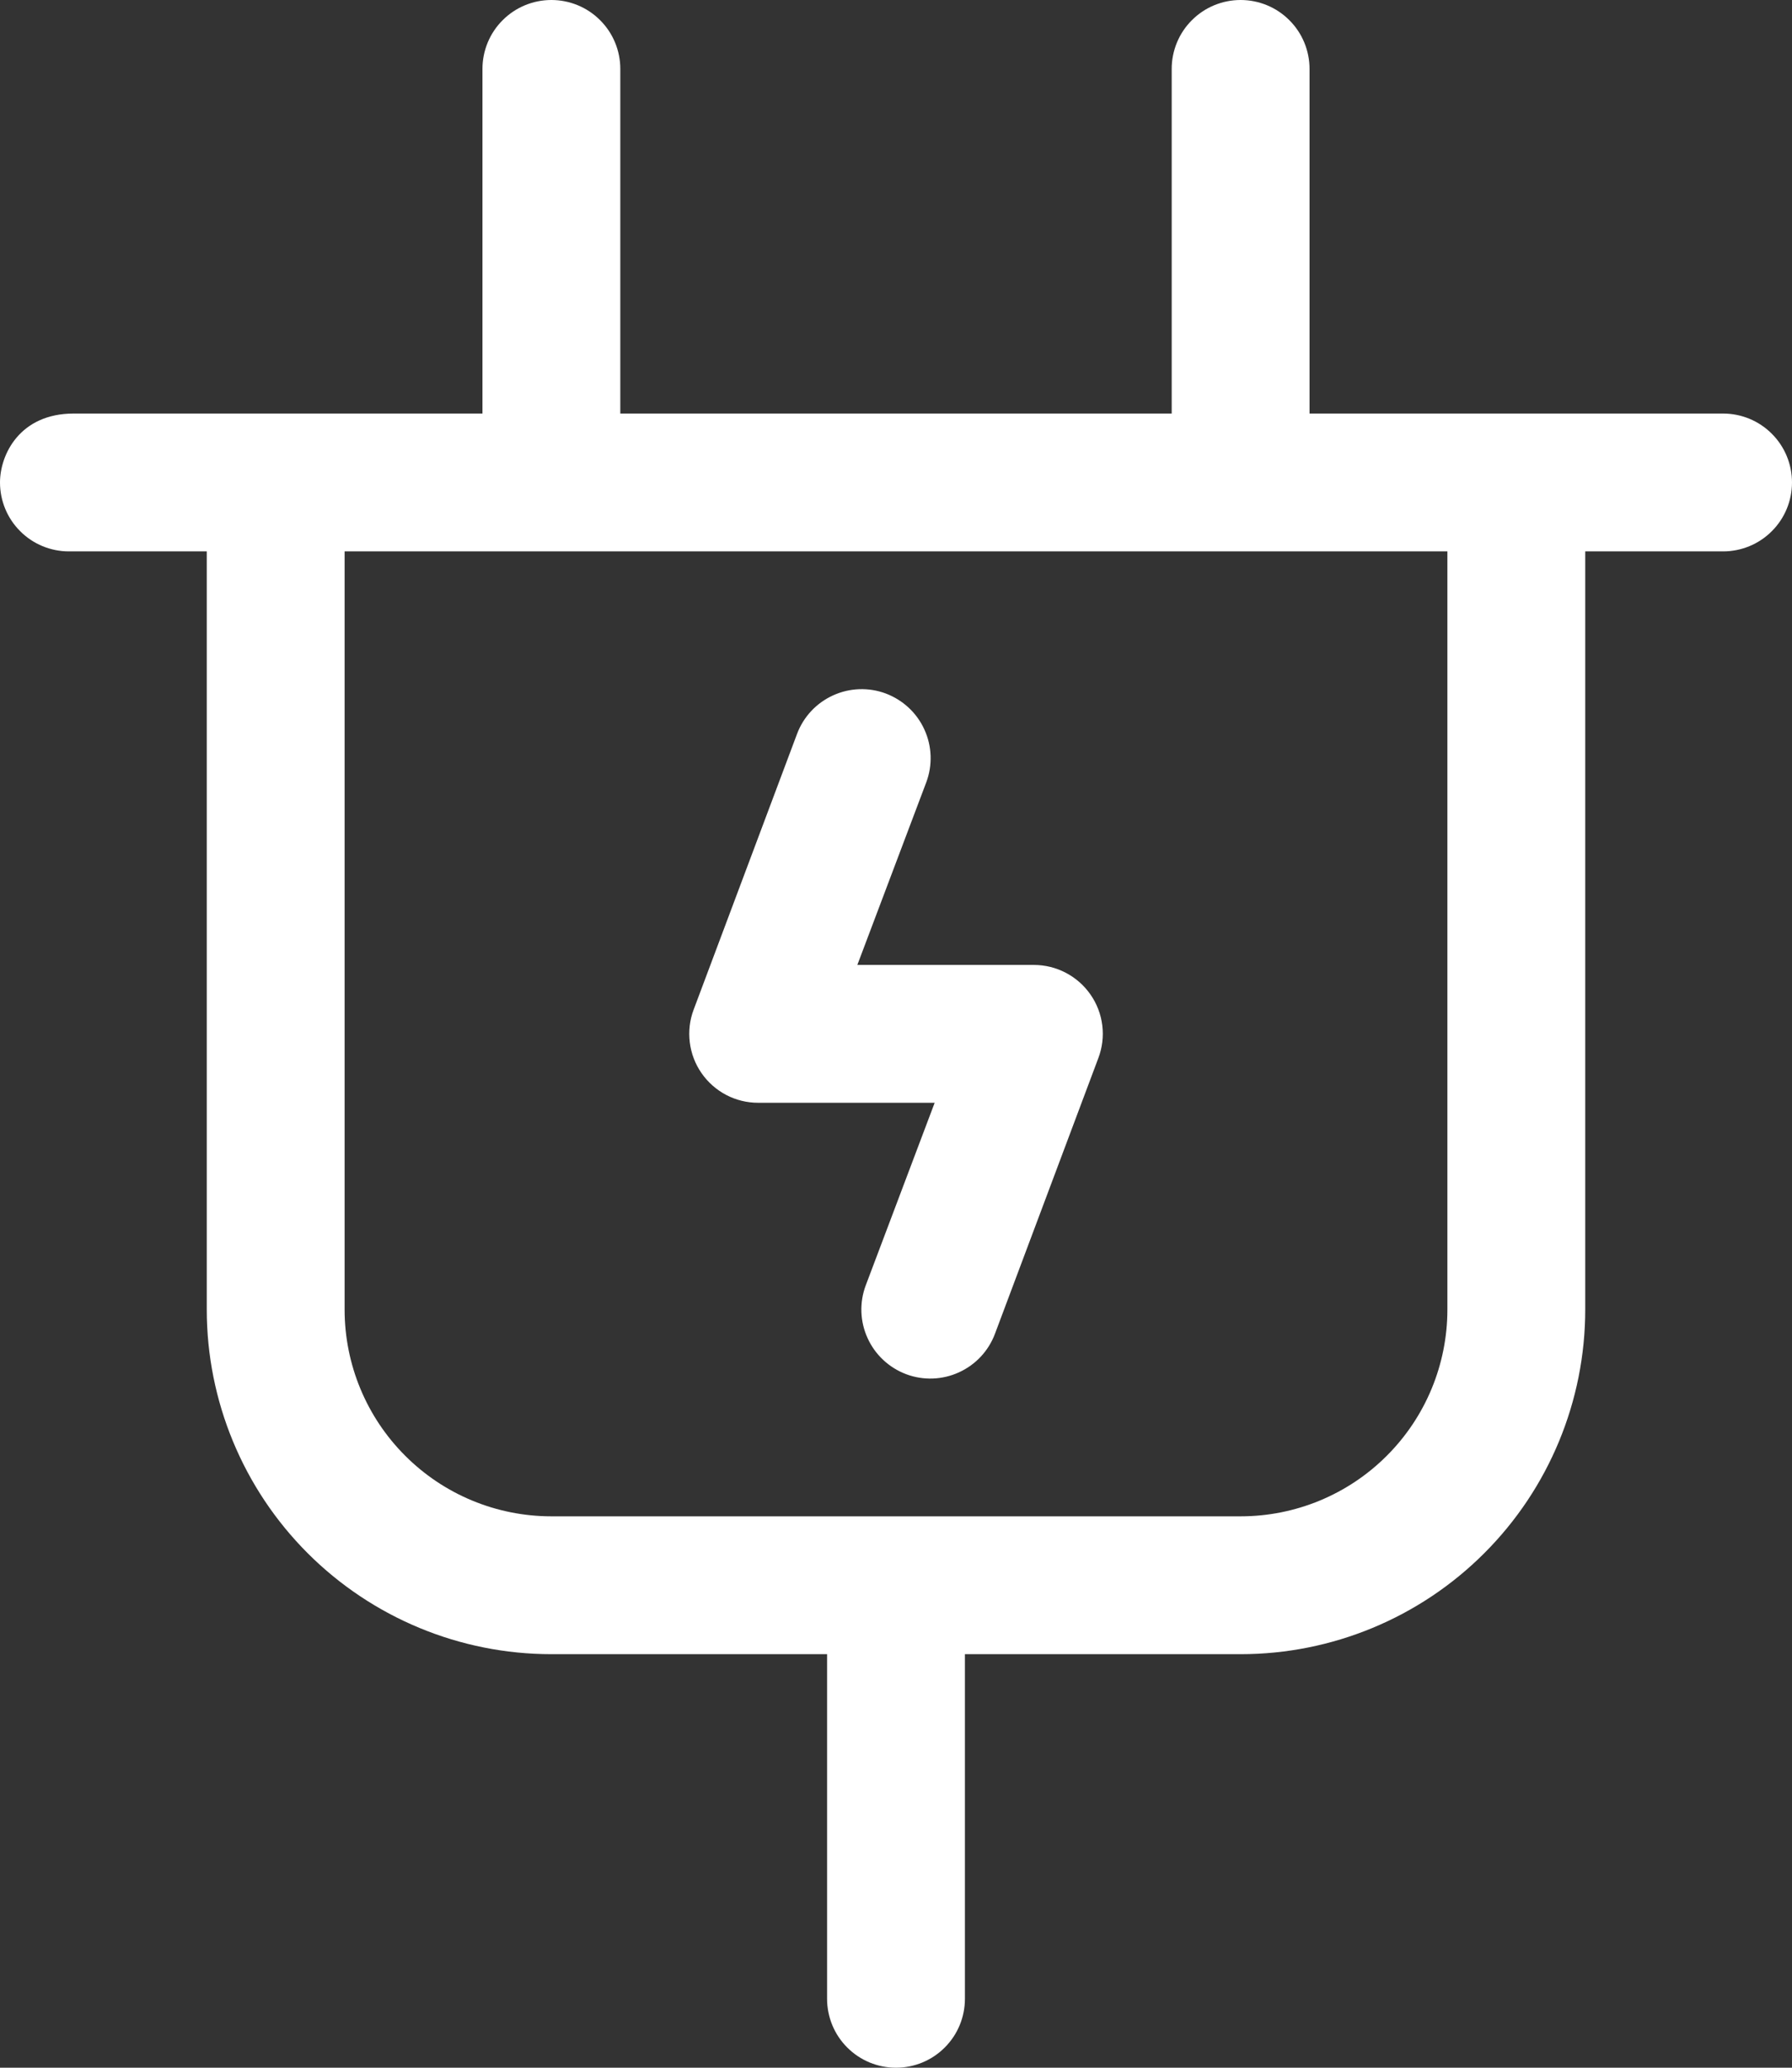 <svg width="26" height="30" viewBox="0 0 26 30" fill="none" xmlns="http://www.w3.org/2000/svg">
<rect x="0" y="0" width="26" height="30" fill="#333333" stroke="none"/>
<path d="M25 6H19V1C19 0.735 18.895 0.48 18.707 0.293C18.52 0.105 18.265 0 18 0C17.735 0 17.48 0.105 17.293 0.293C17.105 0.48 17 0.735 17 1V6H9V1C9 0.735 8.895 0.48 8.707 0.293C8.52 0.105 8.265 0 8 0C7.735 0 7.48 0.105 7.293 0.293C7.105 0.48 7 0.735 7 1V6H1.069C0.285 6 0 6.598 0 7C0 7.265 0.105 7.52 0.293 7.707C0.48 7.895 0.735 8 1 8H3V19C3 20.326 3.527 21.598 4.464 22.535C5.402 23.473 6.674 24 8 24H12V29C12 29.265 12.105 29.52 12.293 29.707C12.48 29.895 12.735 30 13 30C13.265 30 13.52 29.895 13.707 29.707C13.895 29.52 14 29.265 14 29V24H18C19.326 24 20.598 23.473 21.535 22.535C22.473 21.598 23 20.326 23 19V8H25C25.265 8 25.52 7.895 25.707 7.707C25.895 7.52 26 7.265 26 7C26 6.735 25.895 6.48 25.707 6.293C25.52 6.105 25.265 6 25 6ZM18 22H8C7.204 22 6.441 21.684 5.879 21.121C5.316 20.559 5 19.796 5 19V8H21V19C21 19.796 20.684 20.559 20.121 21.121C19.559 21.684 18.796 22 18 22ZM15.822 14.43C15.915 14.563 15.973 14.716 15.993 14.877C16.013 15.037 15.993 15.2 15.936 15.351L14.436 19.351C14.343 19.6 14.155 19.801 13.913 19.911C13.672 20.021 13.396 20.031 13.148 19.938C12.899 19.844 12.697 19.656 12.588 19.415C12.477 19.173 12.468 18.897 12.561 18.649L13.561 16H11C10.838 16 10.679 15.961 10.536 15.886C10.393 15.811 10.27 15.702 10.178 15.569C10.086 15.437 10.028 15.284 10.008 15.123C9.988 14.963 10.007 14.8 10.064 14.649L11.564 10.649C11.657 10.4 11.845 10.199 12.087 10.089C12.328 9.979 12.604 9.969 12.852 10.062C13.101 10.156 13.303 10.344 13.412 10.585C13.523 10.827 13.532 11.103 13.439 11.351L12.439 14H15C15.162 14 15.321 14.039 15.464 14.114C15.607 14.189 15.73 14.297 15.822 14.43Z" fill="white"/>
</svg>
